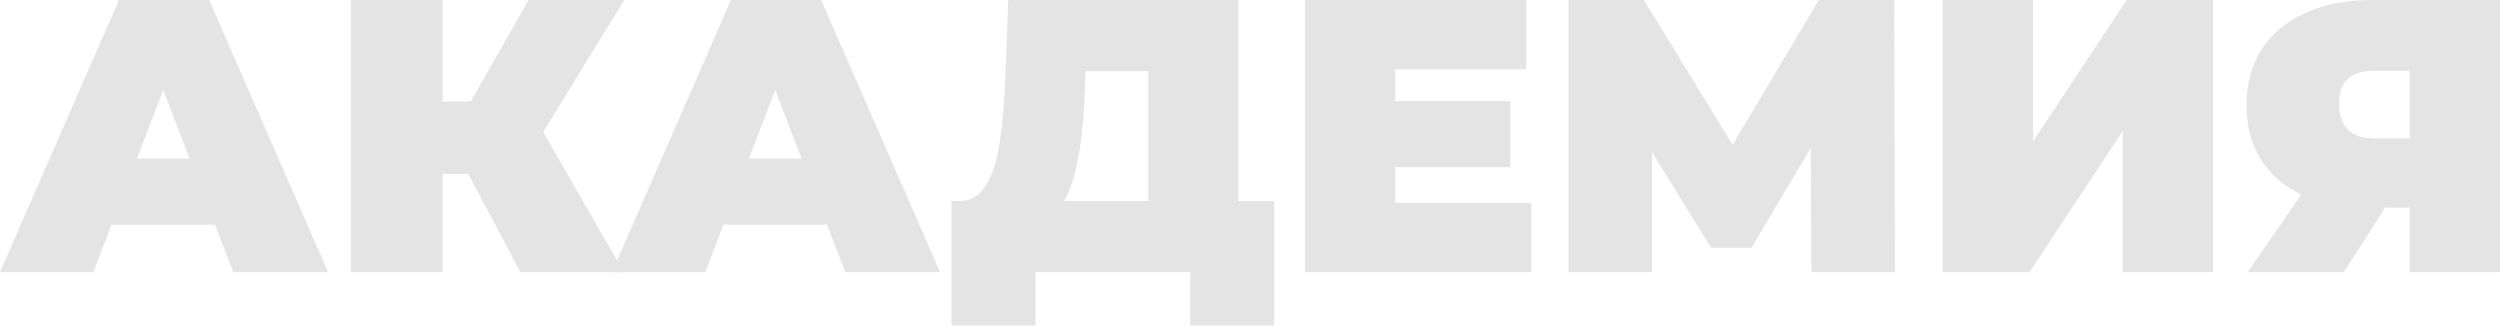 <?xml version="1.0" encoding="UTF-8"?> <svg xmlns="http://www.w3.org/2000/svg" width="2058" height="268" viewBox="0 0 2058 268" fill="none"> <path d="M0 224.015L97.927 0H172.172L270.099 224.015H192.013L119.688 35.843H149.13L76.805 224.015H0ZM58.244 184.973L77.445 130.569H180.492L199.694 184.973H58.244Z" fill="#E4E4E4"></path> <path d="M428.384 224.015L372.701 119.048L432.865 83.846L513.51 224.015H428.384ZM288.855 224.015V0H364.38V224.015H288.855ZM342.618 143.05V83.526H427.424V143.05H342.618ZM440.225 120.008L370.78 112.968L435.105 0H513.83L440.225 120.008Z" fill="#E4E4E4"></path> <path d="M503.784 224.015L601.711 0H675.956L773.883 224.015H695.798L623.473 35.843H652.915L580.59 224.015H503.784ZM562.028 184.973L581.23 130.569H684.277L703.478 184.973H562.028Z" fill="#E4E4E4"></path> <path d="M945.215 192.013V58.564H893.691L893.051 74.565C892.624 86.299 891.878 97.287 890.811 107.527C889.744 117.768 888.251 127.155 886.331 135.689C884.624 144.223 882.384 151.797 879.61 158.411C876.837 164.811 873.423 170.145 869.369 174.412L789.684 165.451C796.724 165.451 802.485 163.104 806.965 158.411C811.659 153.504 815.392 146.783 818.166 138.249C820.939 129.502 822.966 119.262 824.246 107.527C825.74 95.58 826.807 82.459 827.447 68.165L830.007 0H1019.46V192.013H945.215ZM783.284 267.858V165.451H1048.9V267.858H979.777V224.015H852.408V267.858H783.284Z" fill="#E4E4E4"></path> <path d="M1143.39 83.206H1243.24V137.609H1143.39V83.206ZM1148.51 167.051H1260.52V224.015H1074.27V0H1256.36V56.964H1148.51V167.051Z" fill="#E4E4E4"></path> <path d="M1291.16 224.015V0H1353.24L1442.85 146.25H1410.2L1497.25 0H1559.33L1559.97 224.015H1491.17L1490.53 103.687H1501.41L1441.89 203.854H1408.6L1346.52 103.687H1359.96V224.015H1291.16Z" fill="#E4E4E4"></path> <path d="M1599.3 224.015V0H1673.55V116.488L1750.67 0H1821.72V224.015H1747.47V107.847L1670.67 224.015H1599.3Z" fill="#E4E4E4"></path> <path d="M1983.76 224.015V155.851L2001.36 170.892H1949.83C1929.14 170.892 1911.22 167.585 1896.07 160.971C1881.14 154.144 1869.61 144.437 1861.51 131.849C1853.4 119.262 1849.35 104.22 1849.35 86.726C1849.35 68.805 1853.51 53.444 1861.83 40.643C1870.36 27.629 1882.42 17.601 1897.99 10.561C1913.56 3.52 1931.91 0 1953.03 0H2058V224.015H1983.76ZM1850.31 224.015L1906.63 142.41H1981.84L1929.35 224.015H1850.31ZM1983.76 132.169V40.003L2001.36 58.244H1954.31C1944.71 58.244 1937.46 60.484 1932.55 64.965C1927.86 69.445 1925.51 76.272 1925.51 85.446C1925.51 94.833 1927.97 101.98 1932.87 106.887C1937.78 111.581 1944.93 113.928 1954.31 113.928H2001.36L1983.76 132.169Z" fill="#E4E4E4"></path> </svg> 